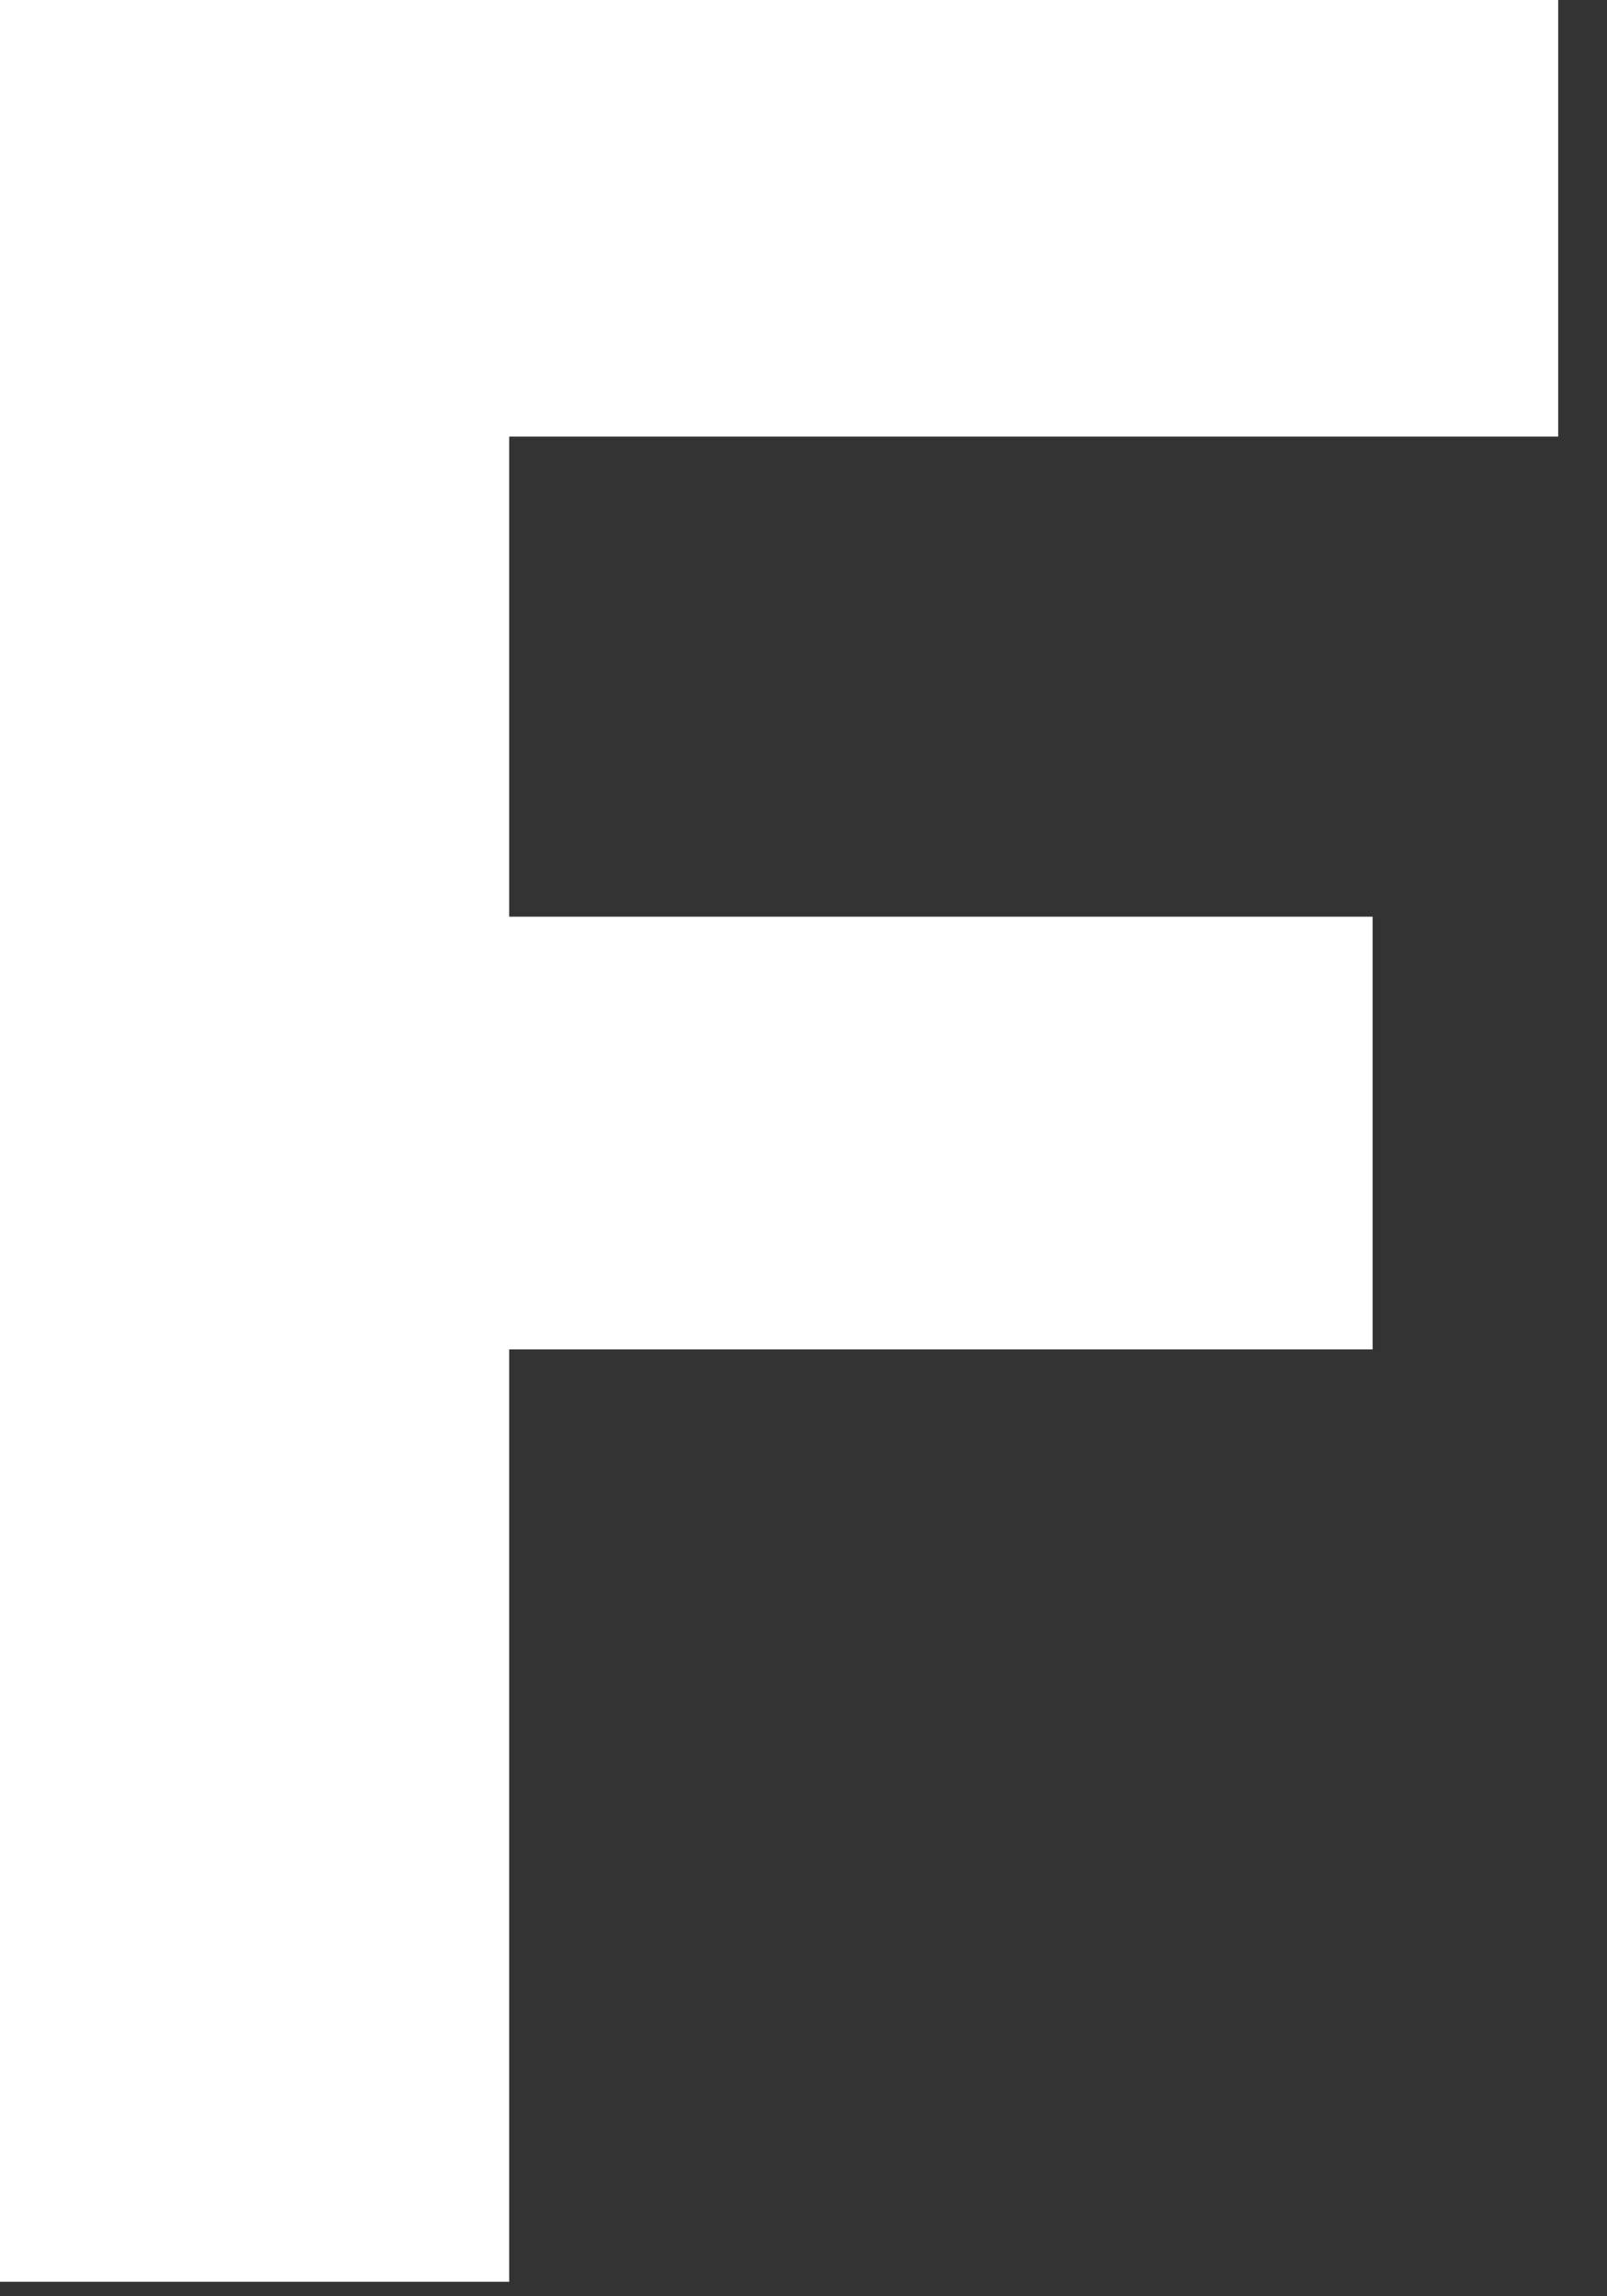 <?xml version="1.0" encoding="utf-8"?>
<svg xmlns="http://www.w3.org/2000/svg" fill="none" height="100%" overflow="visible" preserveAspectRatio="none" style="display: block;" viewBox="0 0 14 20" width="100%">
<rect x="0" y="0" width="14" height="20" fill="#333333" stroke="none"/>
<path d="M0 19.874H4.436V11.753H11.958V7.984H4.436V3.803H13.575V0H0V19.874Z" fill="white" id="Vector" style="fill:white;fill-opacity:1;"/>
</svg>